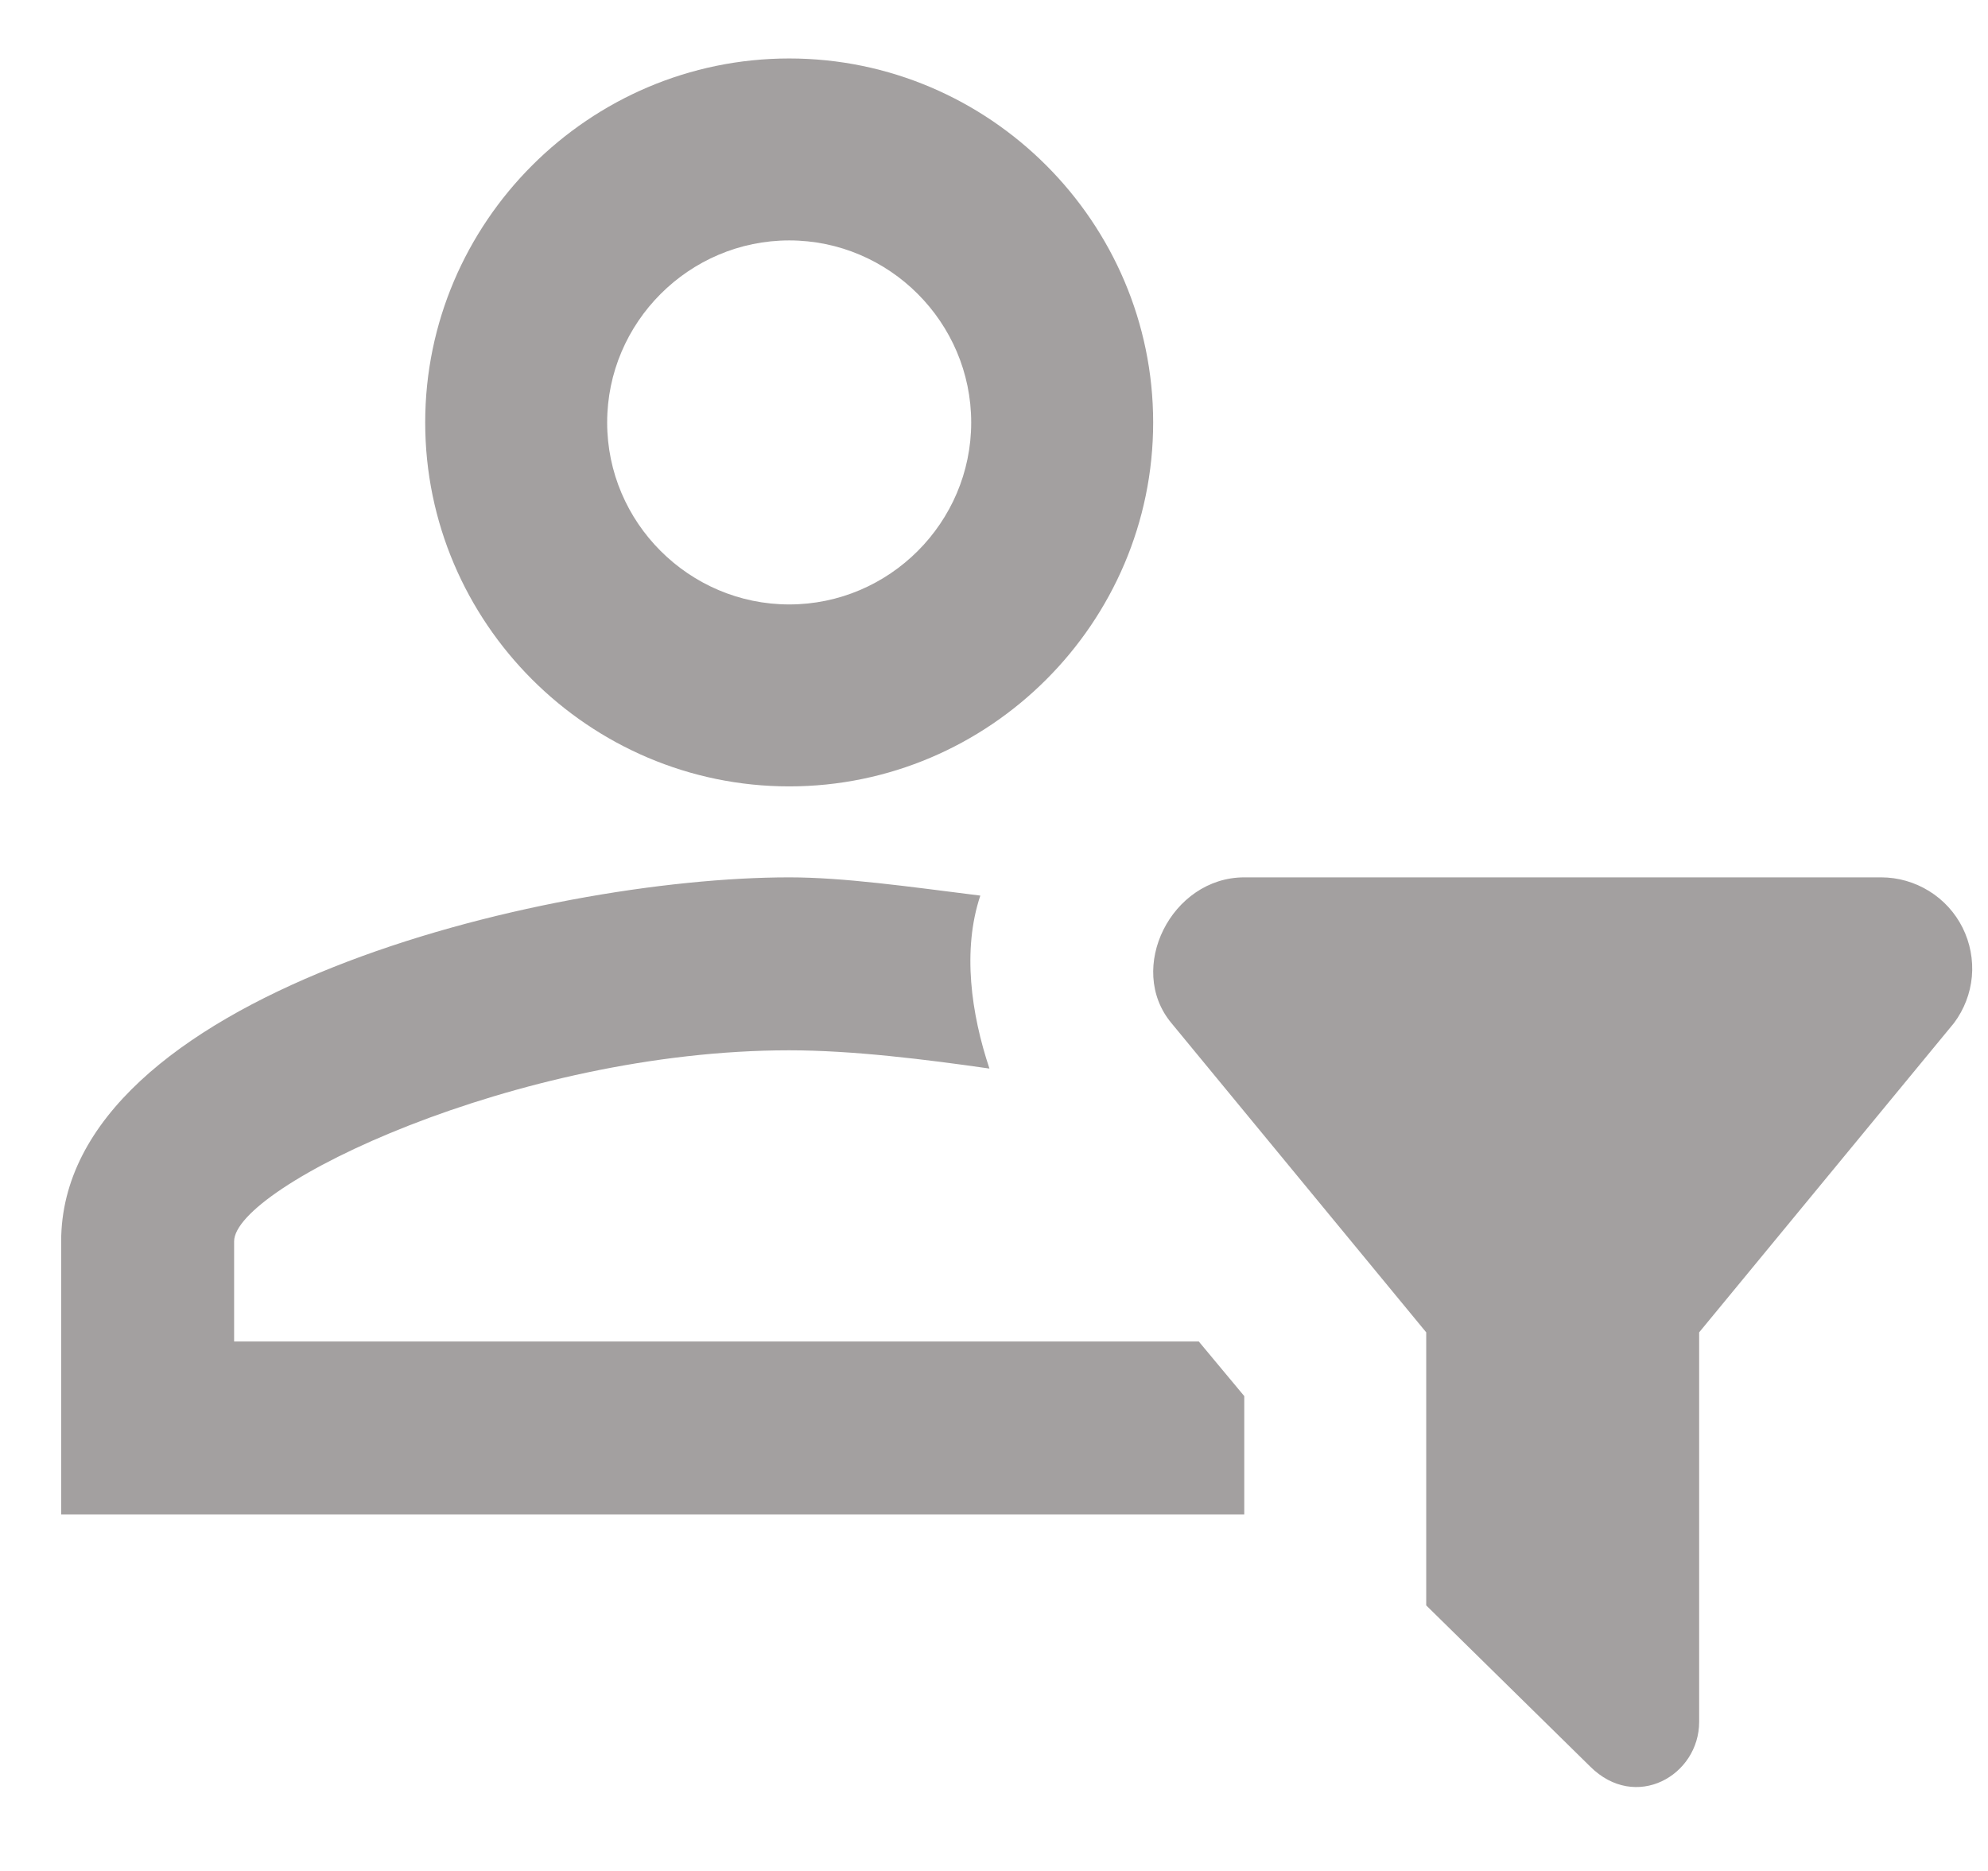 <svg width="17" height="16" viewBox="0 0 17 16" fill="none" xmlns="http://www.w3.org/2000/svg">
<path d="M12.196 13.729L13.597 15.106C13.986 15.495 14.53 15.184 14.53 14.725V11.394L16.709 8.749C16.796 8.633 16.849 8.495 16.862 8.352C16.875 8.208 16.847 8.063 16.783 7.934C16.718 7.804 16.619 7.696 16.496 7.62C16.373 7.544 16.231 7.503 16.087 7.503H10.64C10.017 7.503 9.628 8.282 10.017 8.749L12.196 11.394V13.729ZM10.64 12.951H0.523V10.616C0.523 8.515 4.648 7.503 6.749 7.503C7.216 7.503 7.76 7.581 8.383 7.659C8.227 8.126 8.305 8.671 8.461 9.138C7.916 9.06 7.293 8.982 6.749 8.982C4.414 8.982 2.002 10.149 2.002 10.616V11.472H10.251L10.64 11.939V12.951ZM6.749 0.5C5.037 0.5 3.636 1.901 3.636 3.613C3.636 5.325 5.037 6.725 6.749 6.725C8.461 6.725 9.861 5.325 9.861 3.613C9.861 1.901 8.461 0.5 6.749 0.5ZM6.749 5.169C5.893 5.169 5.192 4.469 5.192 3.613C5.192 2.757 5.893 2.056 6.749 2.056C7.605 2.056 8.305 2.757 8.305 3.613C8.305 4.469 7.605 5.169 6.749 5.169Z" fill="#A3A0A0"/>
</svg>
